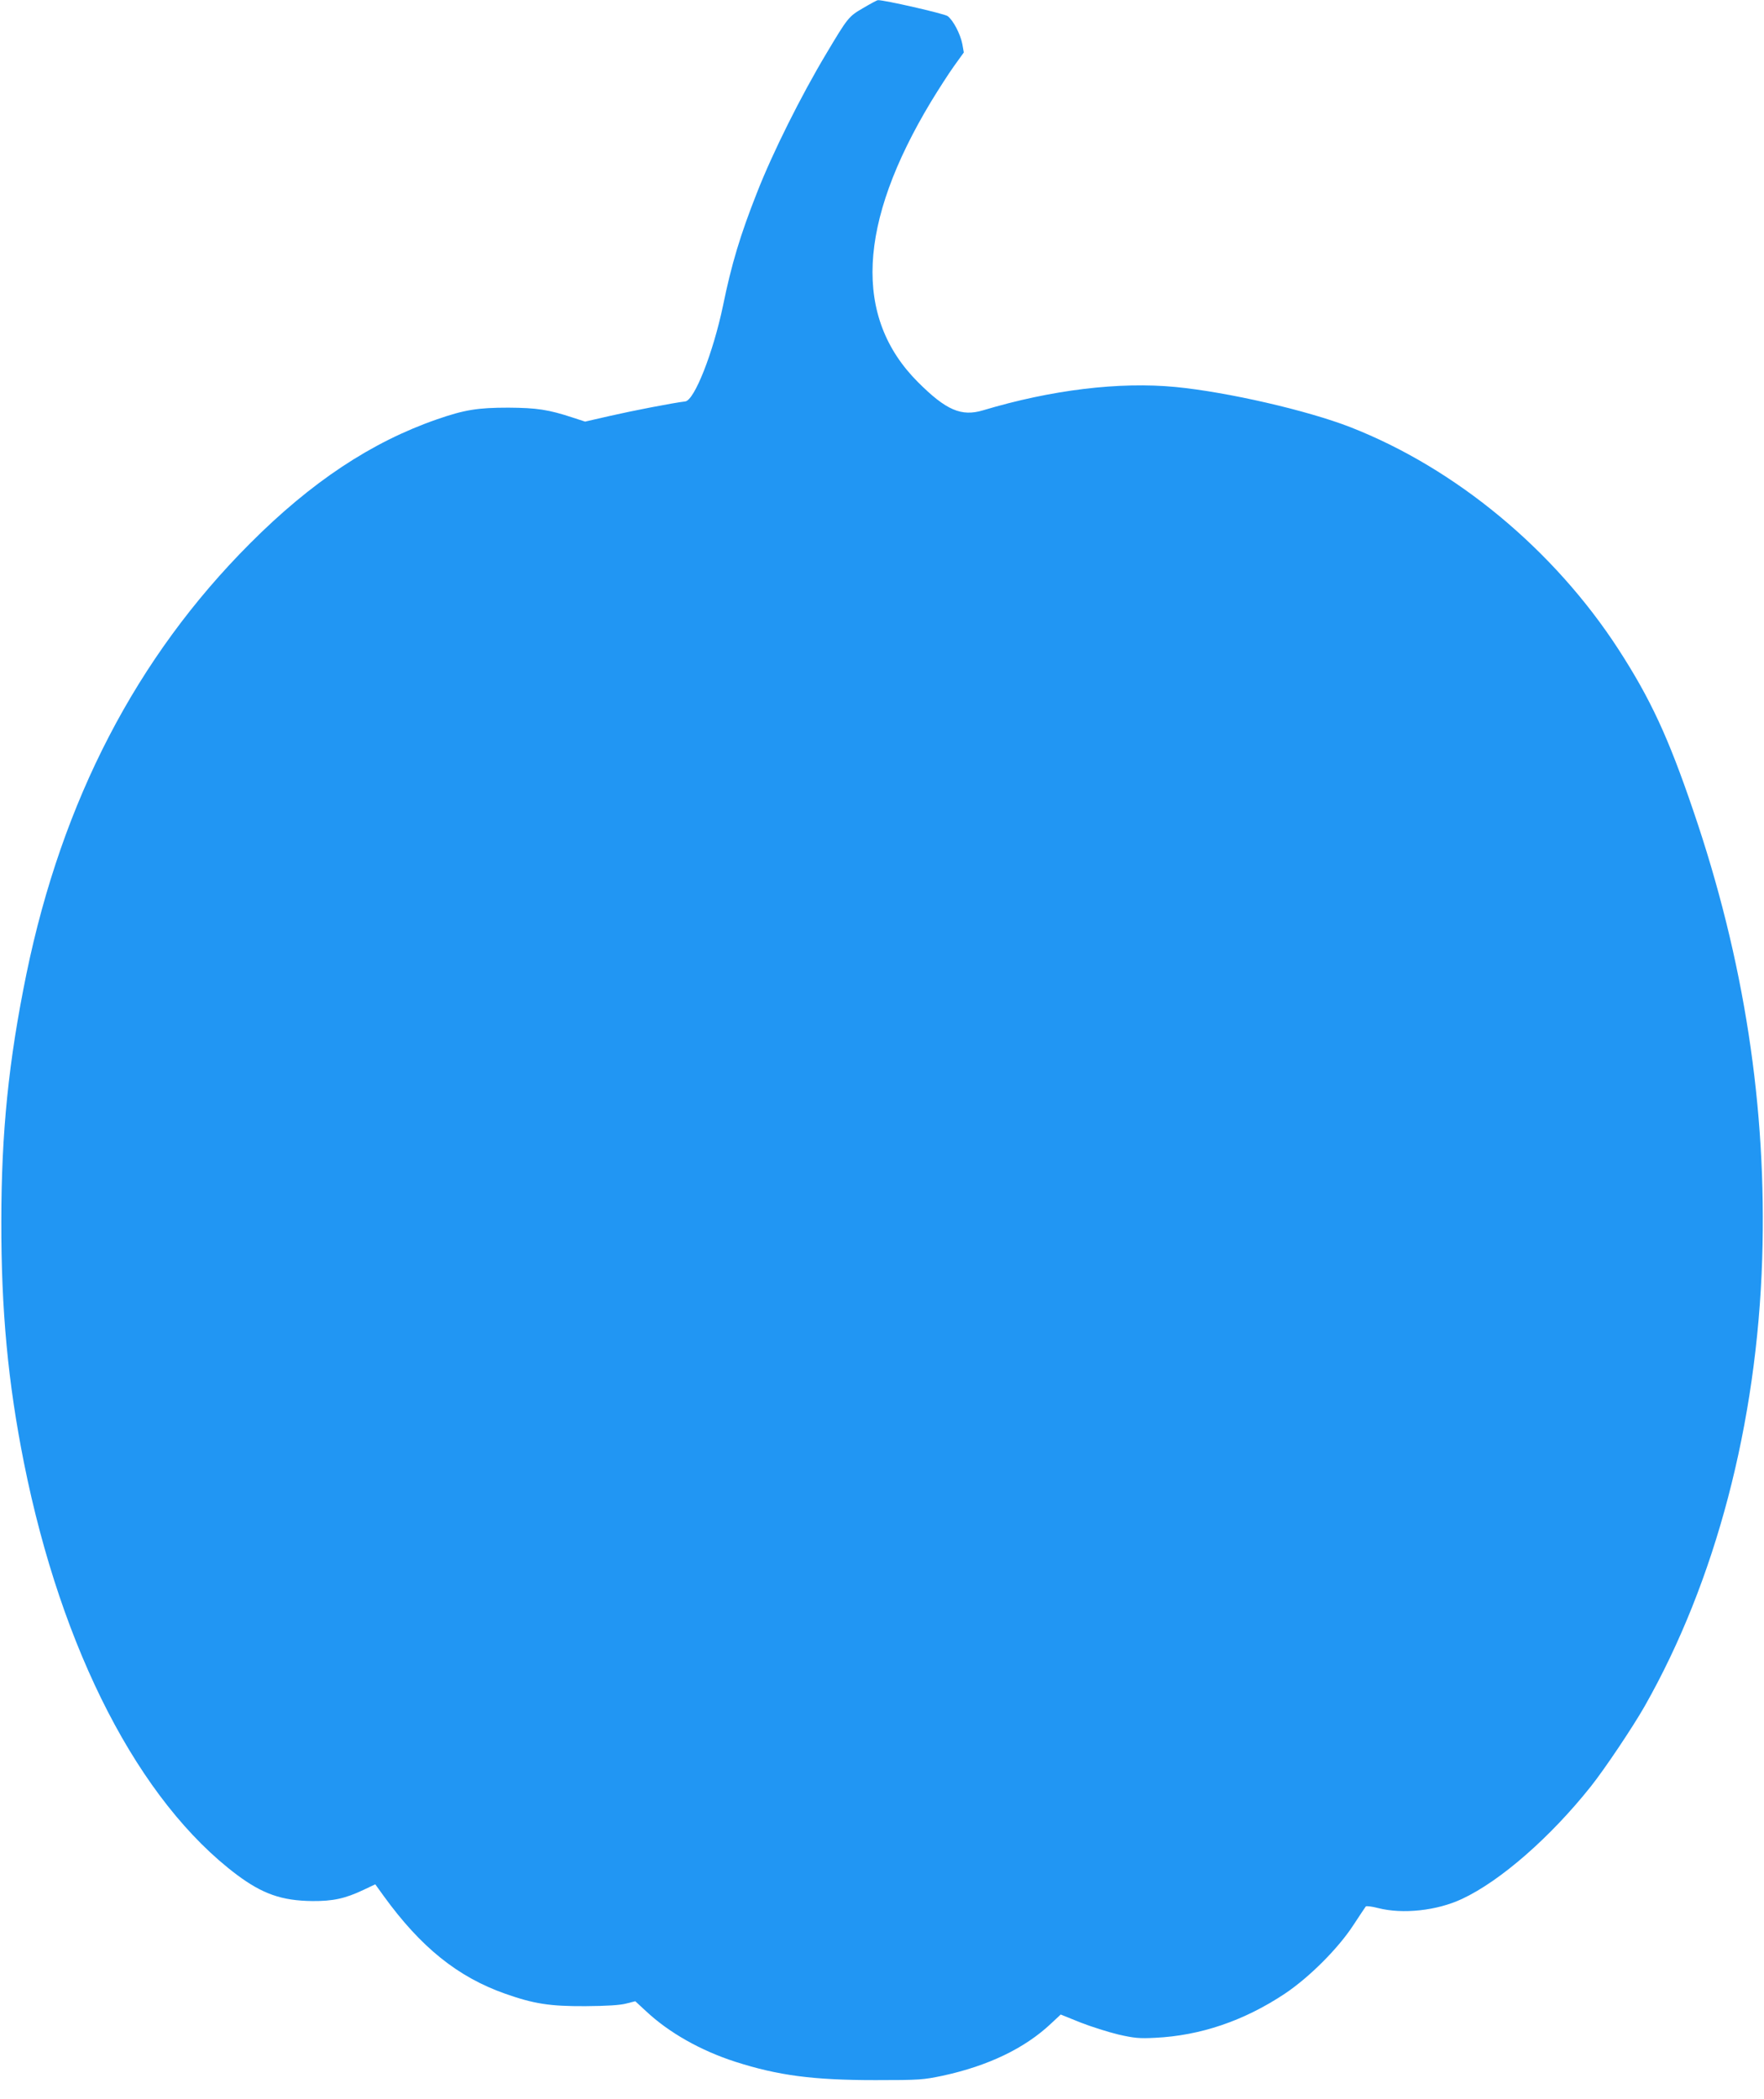 <?xml version="1.0" standalone="no"?>
<!DOCTYPE svg PUBLIC "-//W3C//DTD SVG 20010904//EN"
 "http://www.w3.org/TR/2001/REC-SVG-20010904/DTD/svg10.dtd">
<svg version="1.0" xmlns="http://www.w3.org/2000/svg"
 width="1076pt" height="1280pt" viewBox="0 0 1076 1280"
 preserveAspectRatio="xMidYMid meet">
<g transform="translate(0,1280) scale(0.1,-0.1)"
fill="#2196f3" stroke="none">
<path d="M5265 12751 c-89 -52 -93 -57 -226 -280 -152 -254 -325 -599 -422
-847 -101 -256 -155 -434 -207 -689 -60 -286 -174 -576 -230 -583 -70 -8 -323
-57 -458 -88 l-153 -35 -77 25 c-146 48 -217 59 -392 60 -186 0 -267 -13 -434
-71 -401 -139 -767 -382 -1141 -757 -692 -693 -1146 -1567 -1364 -2626 -108
-527 -153 -964 -153 -1510 -1 -540 41 -984 138 -1470 230 -1149 704 -2066
1299 -2513 157 -117 274 -158 460 -160 126 -1 200 15 312 68 l72 34 52 -72
c226 -312 451 -493 740 -595 176 -62 273 -77 489 -76 134 1 212 6 250 16 l55
14 66 -61 c140 -131 333 -240 544 -308 262 -84 474 -112 855 -112 272 0 291 2
411 27 276 60 498 166 658 316 l61 57 119 -48 c66 -26 171 -59 233 -74 97 -22
128 -25 223 -20 277 13 544 104 792 269 147 98 325 275 418 418 38 58 72 109
76 114 4 4 38 0 76 -10 149 -38 358 -16 511 56 234 109 540 377 785 685 86
108 256 362 329 490 432 761 685 1722 717 2730 29 919 -110 1824 -421 2733
-152 447 -261 681 -455 981 -394 608 -994 1105 -1636 1356 -262 102 -748 214
-1066 245 -343 33 -757 -17 -1174 -142 -133 -40 -226 0 -398 172 -394 394
-368 966 80 1710 45 74 108 172 141 218 l59 82 -9 51 c-12 62 -56 146 -90 171
-21 15 -389 99 -425 97 -5 0 -46 -22 -90 -48z"/>
</g>
</svg>

